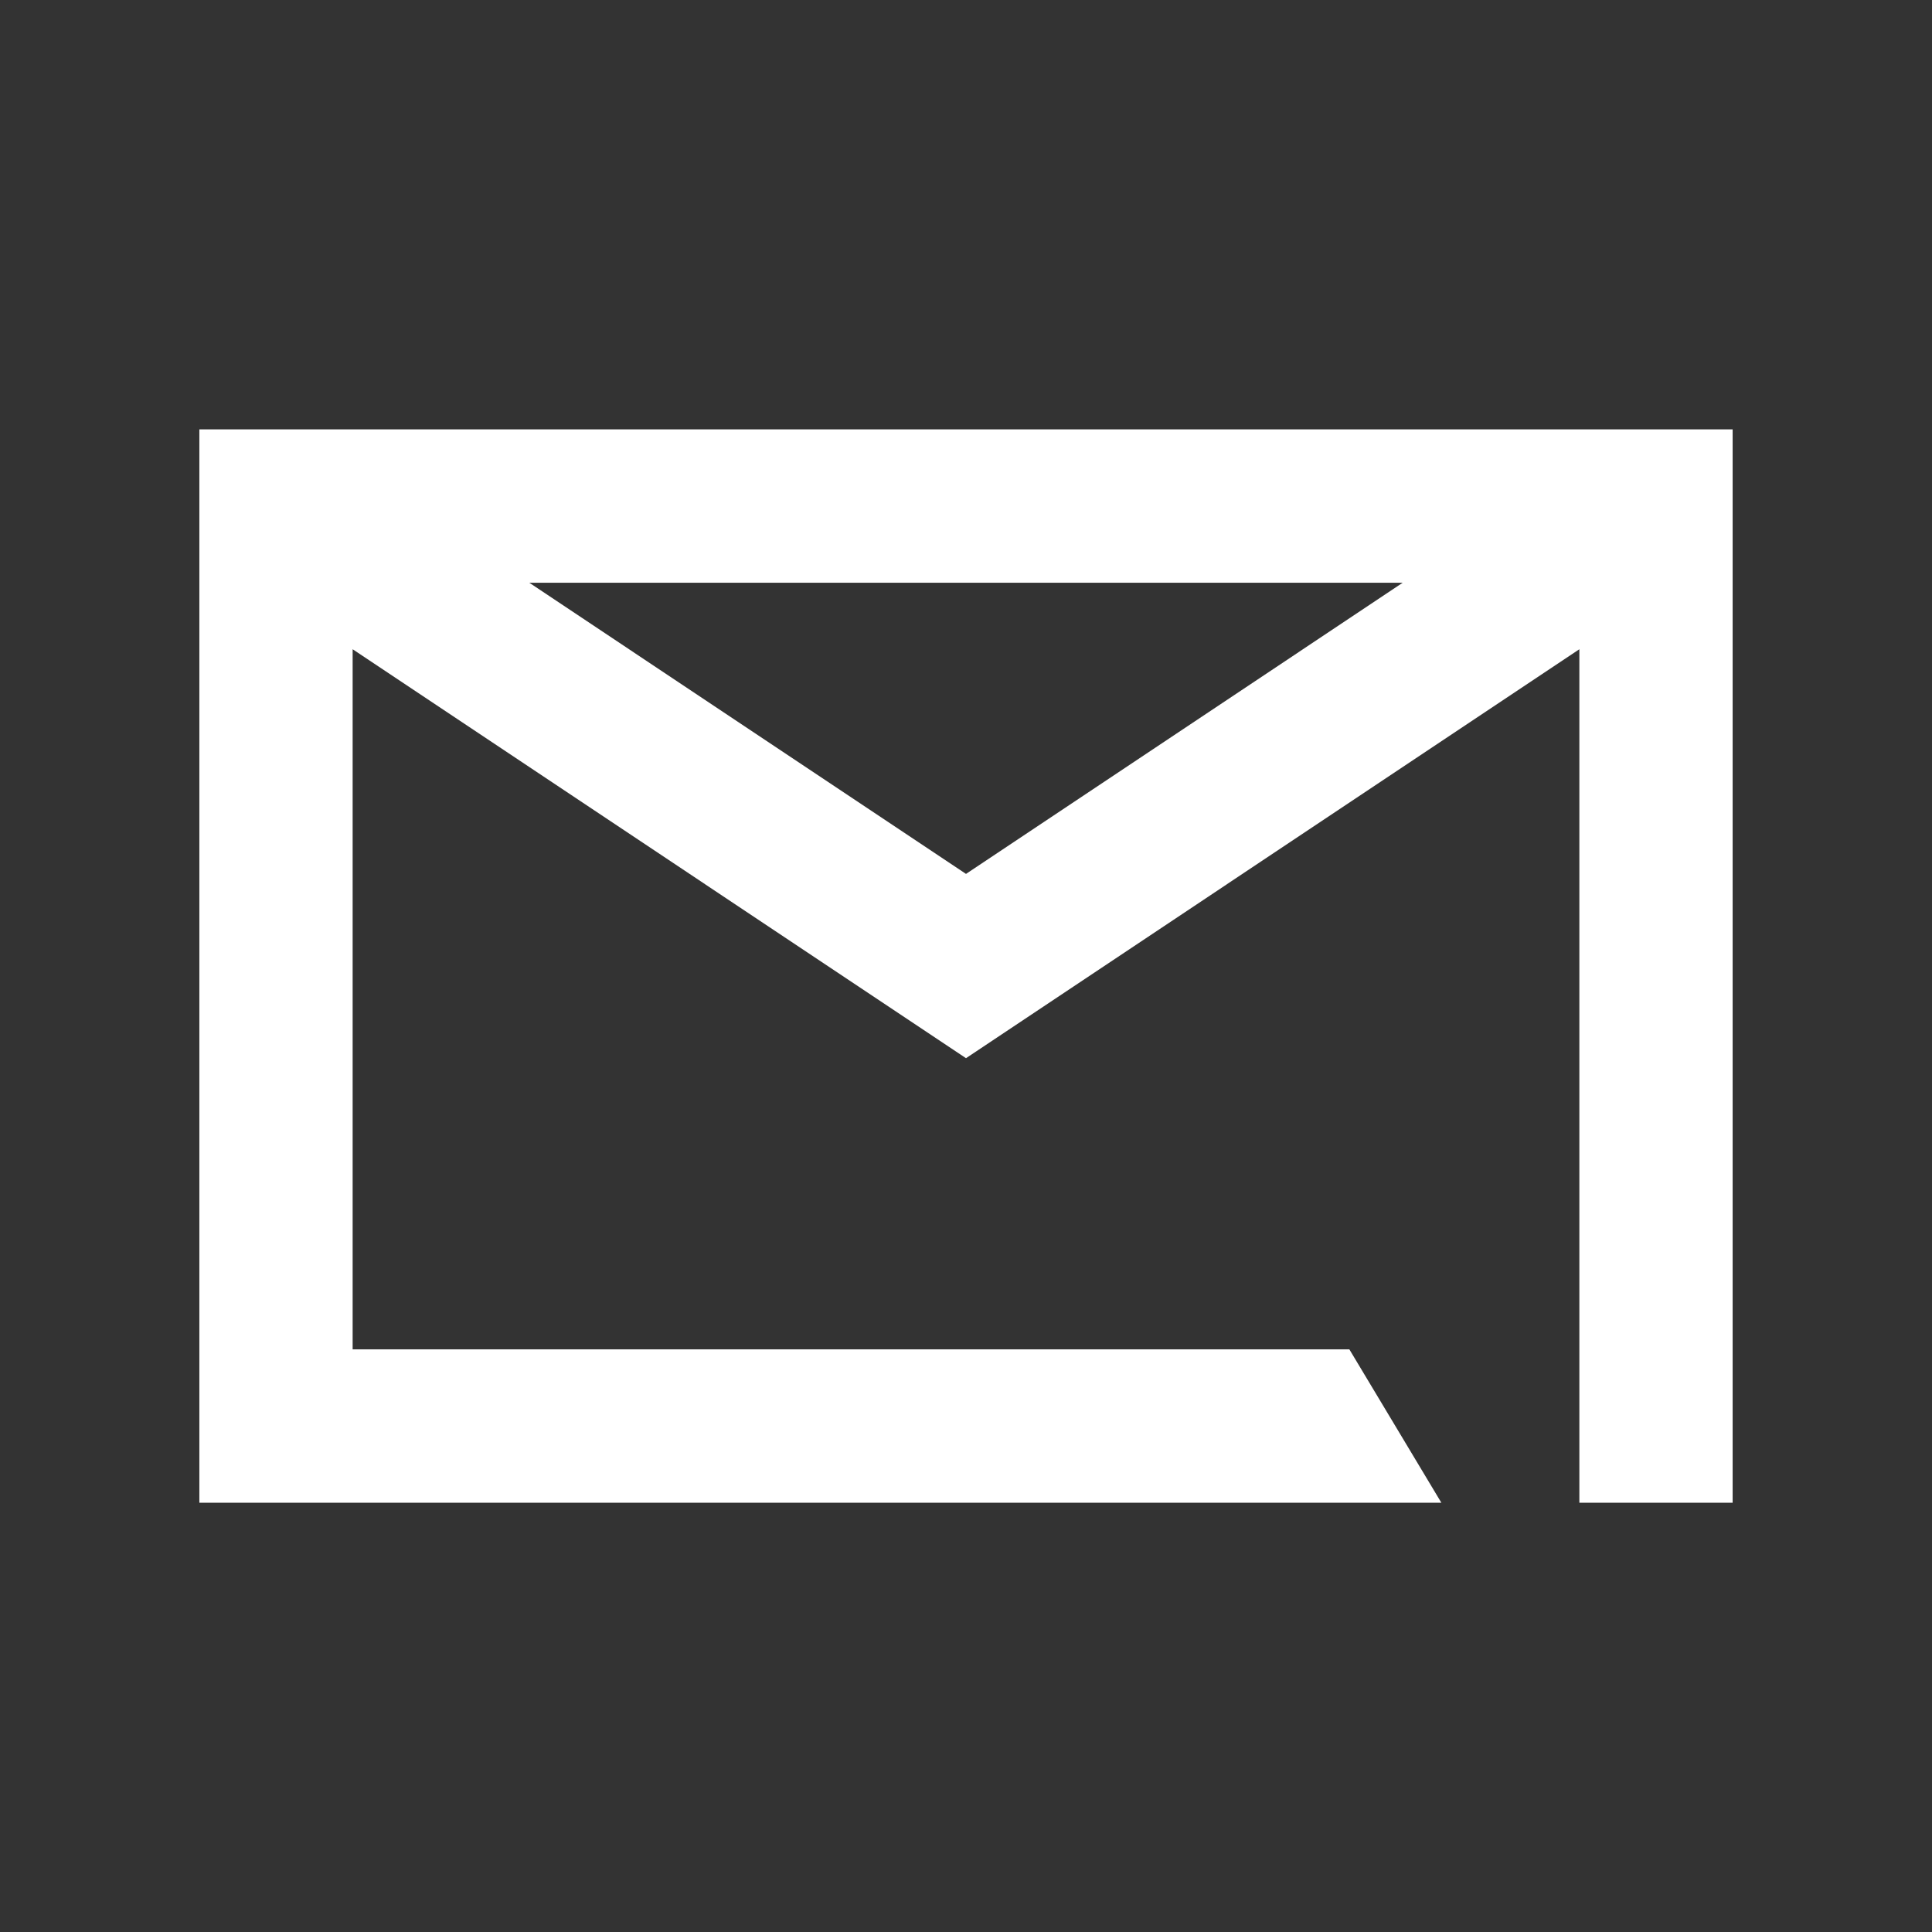 <svg width="21" height="21" viewBox="0 0 21 21" fill="none" xmlns="http://www.w3.org/2000/svg">
<rect x="0" y="0" width="21" height="21" fill="#333333" stroke="none"/>
<path fill-rule="evenodd" clip-rule="evenodd" d="M17.167 16.334L18.833 16.334V4.667H2.167V16.334L15.667 16.334L14.667 14.667L3.833 14.667L3.833 7.057L10.5 11.502L17.167 7.057L17.167 16.334ZM15.247 6.334L10.5 9.499L5.753 6.334L15.247 6.334Z" fill="white"/>
</svg>
